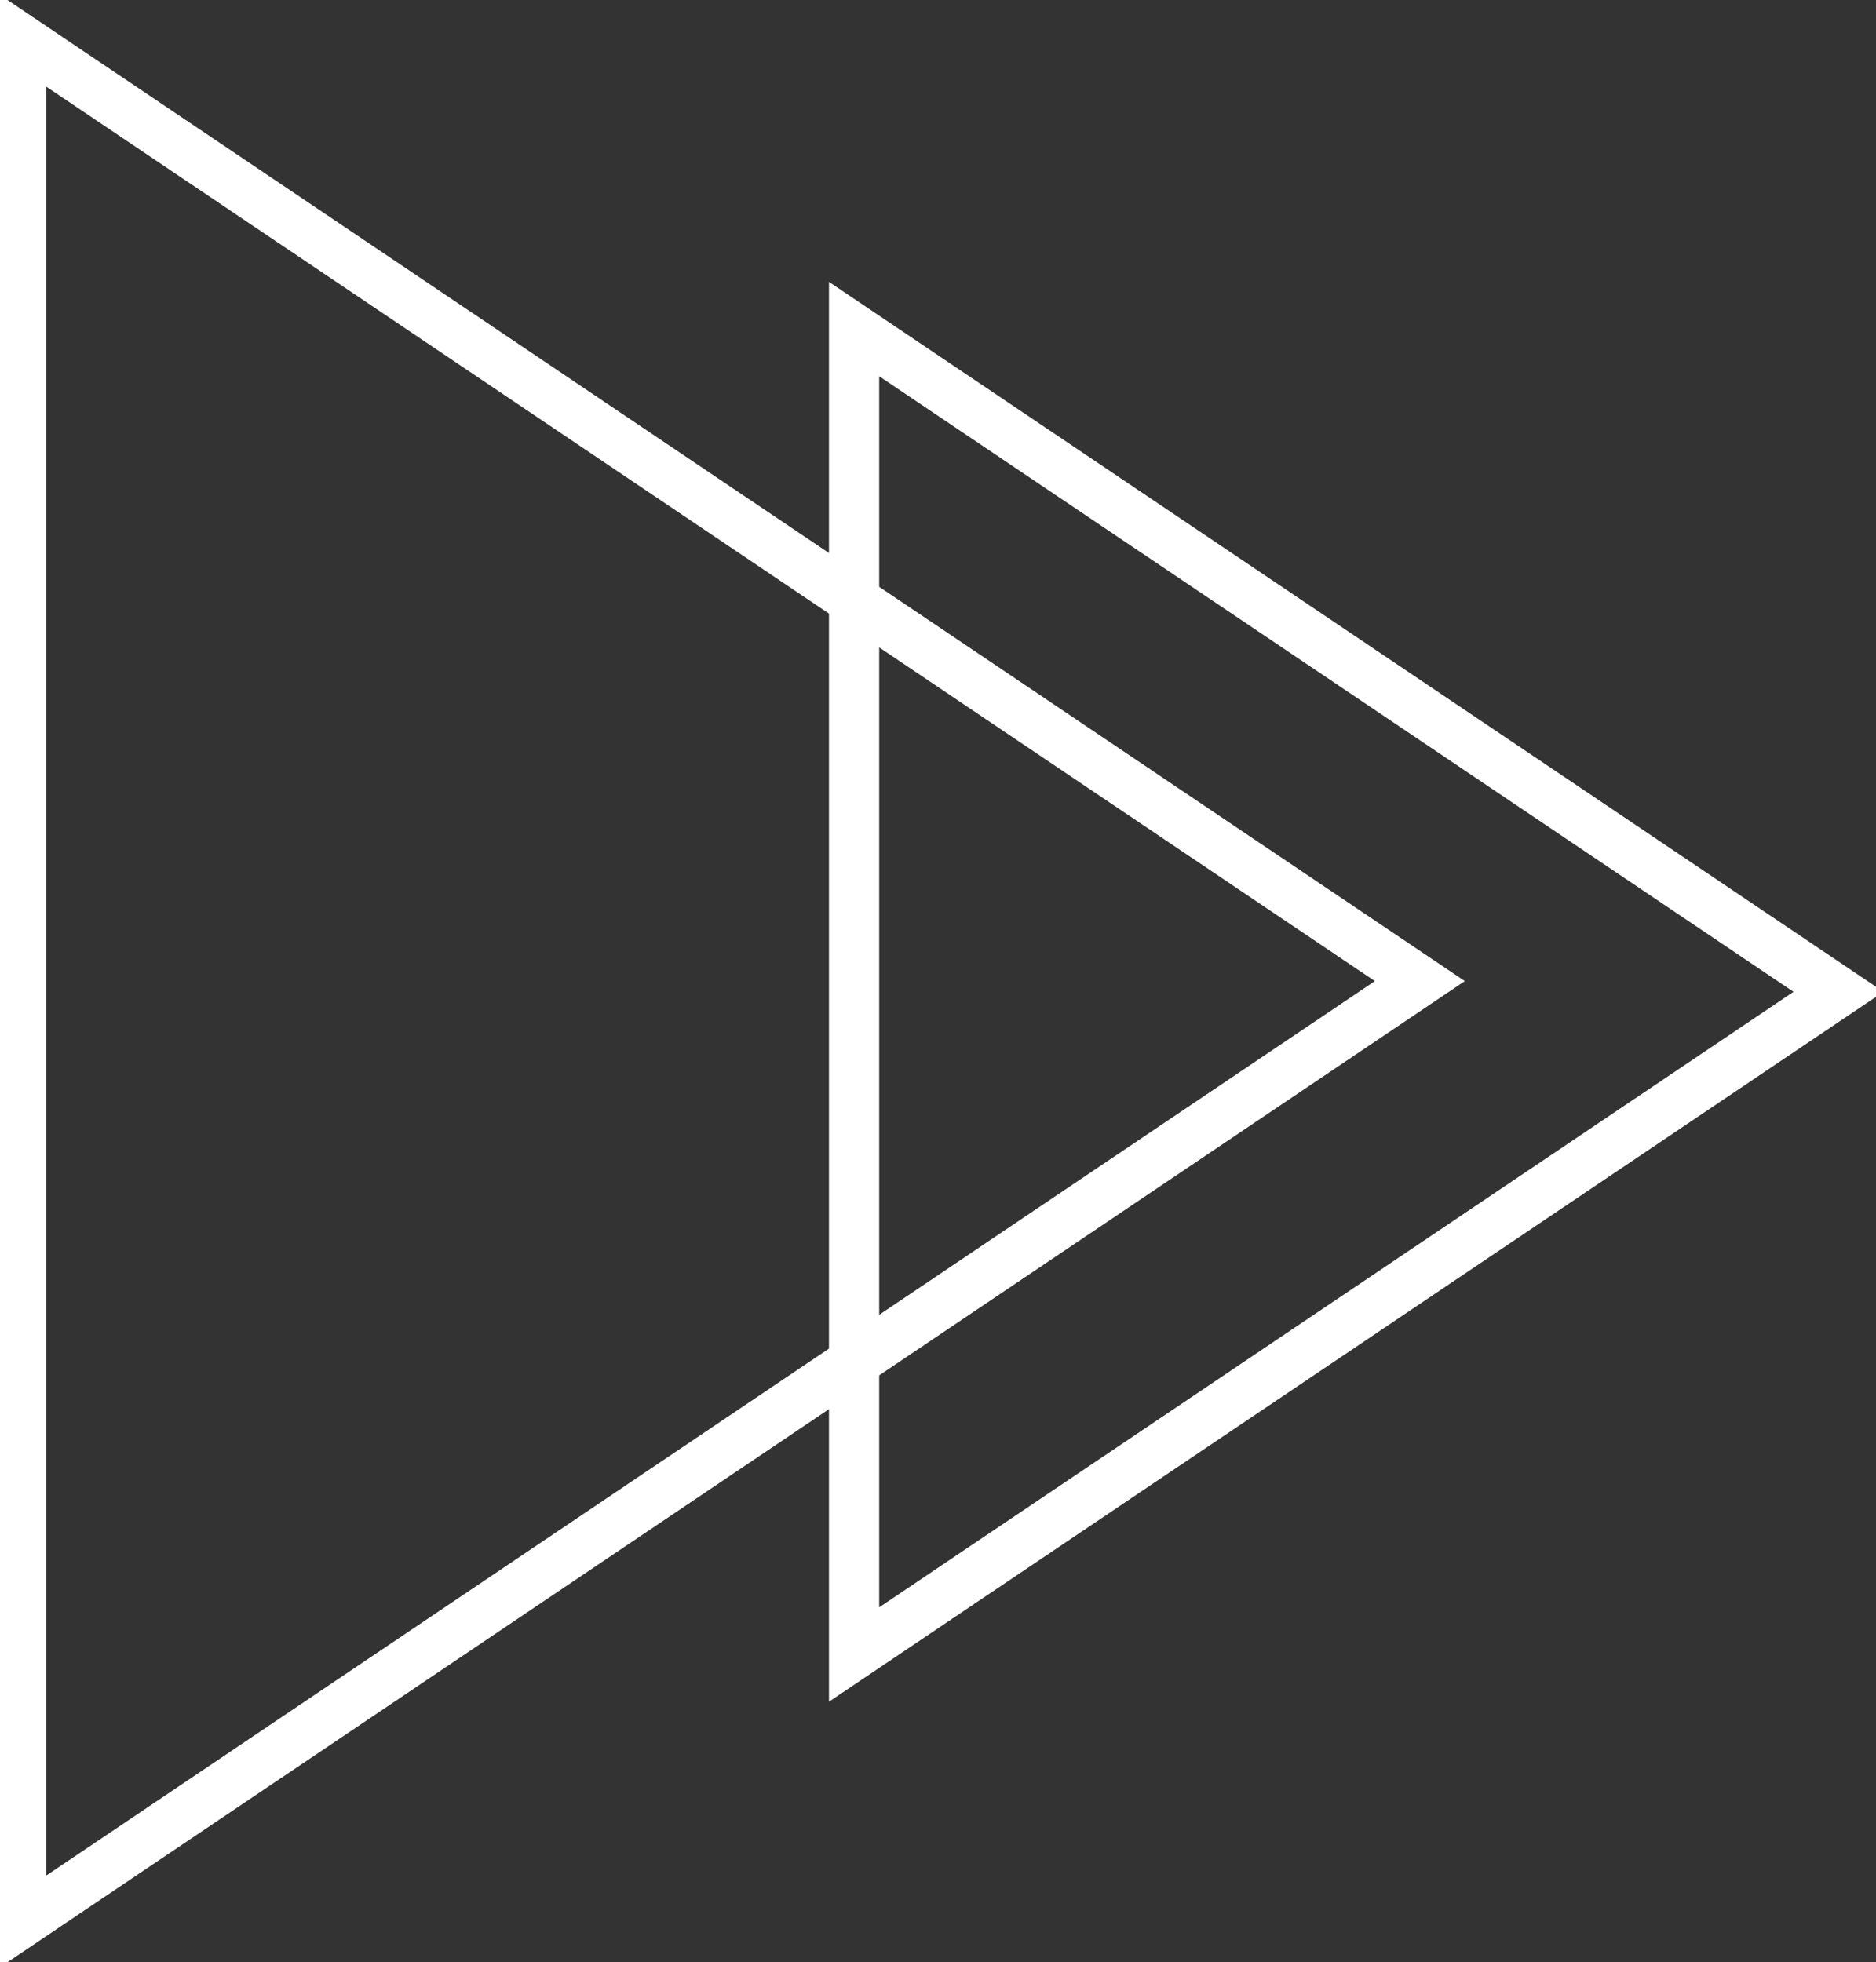 <svg id="Group_10265" data-name="Group 10265" xmlns="http://www.w3.org/2000/svg" xmlns:xlink="http://www.w3.org/1999/xlink" width="44.812" height="46.879" viewBox="0 0 44.812 46.879">
  <rect x="0" y="0" width="44.812" height="46.879" fill="#333333" stroke="none"/>
  <defs>
    <clipPath id="clip-path">
      <rect id="Rectangle_6814" data-name="Rectangle 6814" width="44.812" height="46.879" transform="translate(0 0)" fill="none" stroke="#fff" stroke-width="1.2"/>
    </clipPath>
  </defs>
  <g id="Group_10264" data-name="Group 10264" clip-path="url(#clip-path)">
    <path id="Path_10911" data-name="Path 10911" d="M.5,45.939v-45l33.416,22.5Z" fill="none" stroke="#fff" stroke-miterlimit="10" stroke-width="1.2"/>
    <path id="Path_10912" data-name="Path 10912" d="M21.508,40.018V8.351L45.023,24.185Z" transform="translate(-1.107 -0.49)" fill="none" stroke="#fff" stroke-miterlimit="10" stroke-width="1.2"/>
  </g>
</svg>
